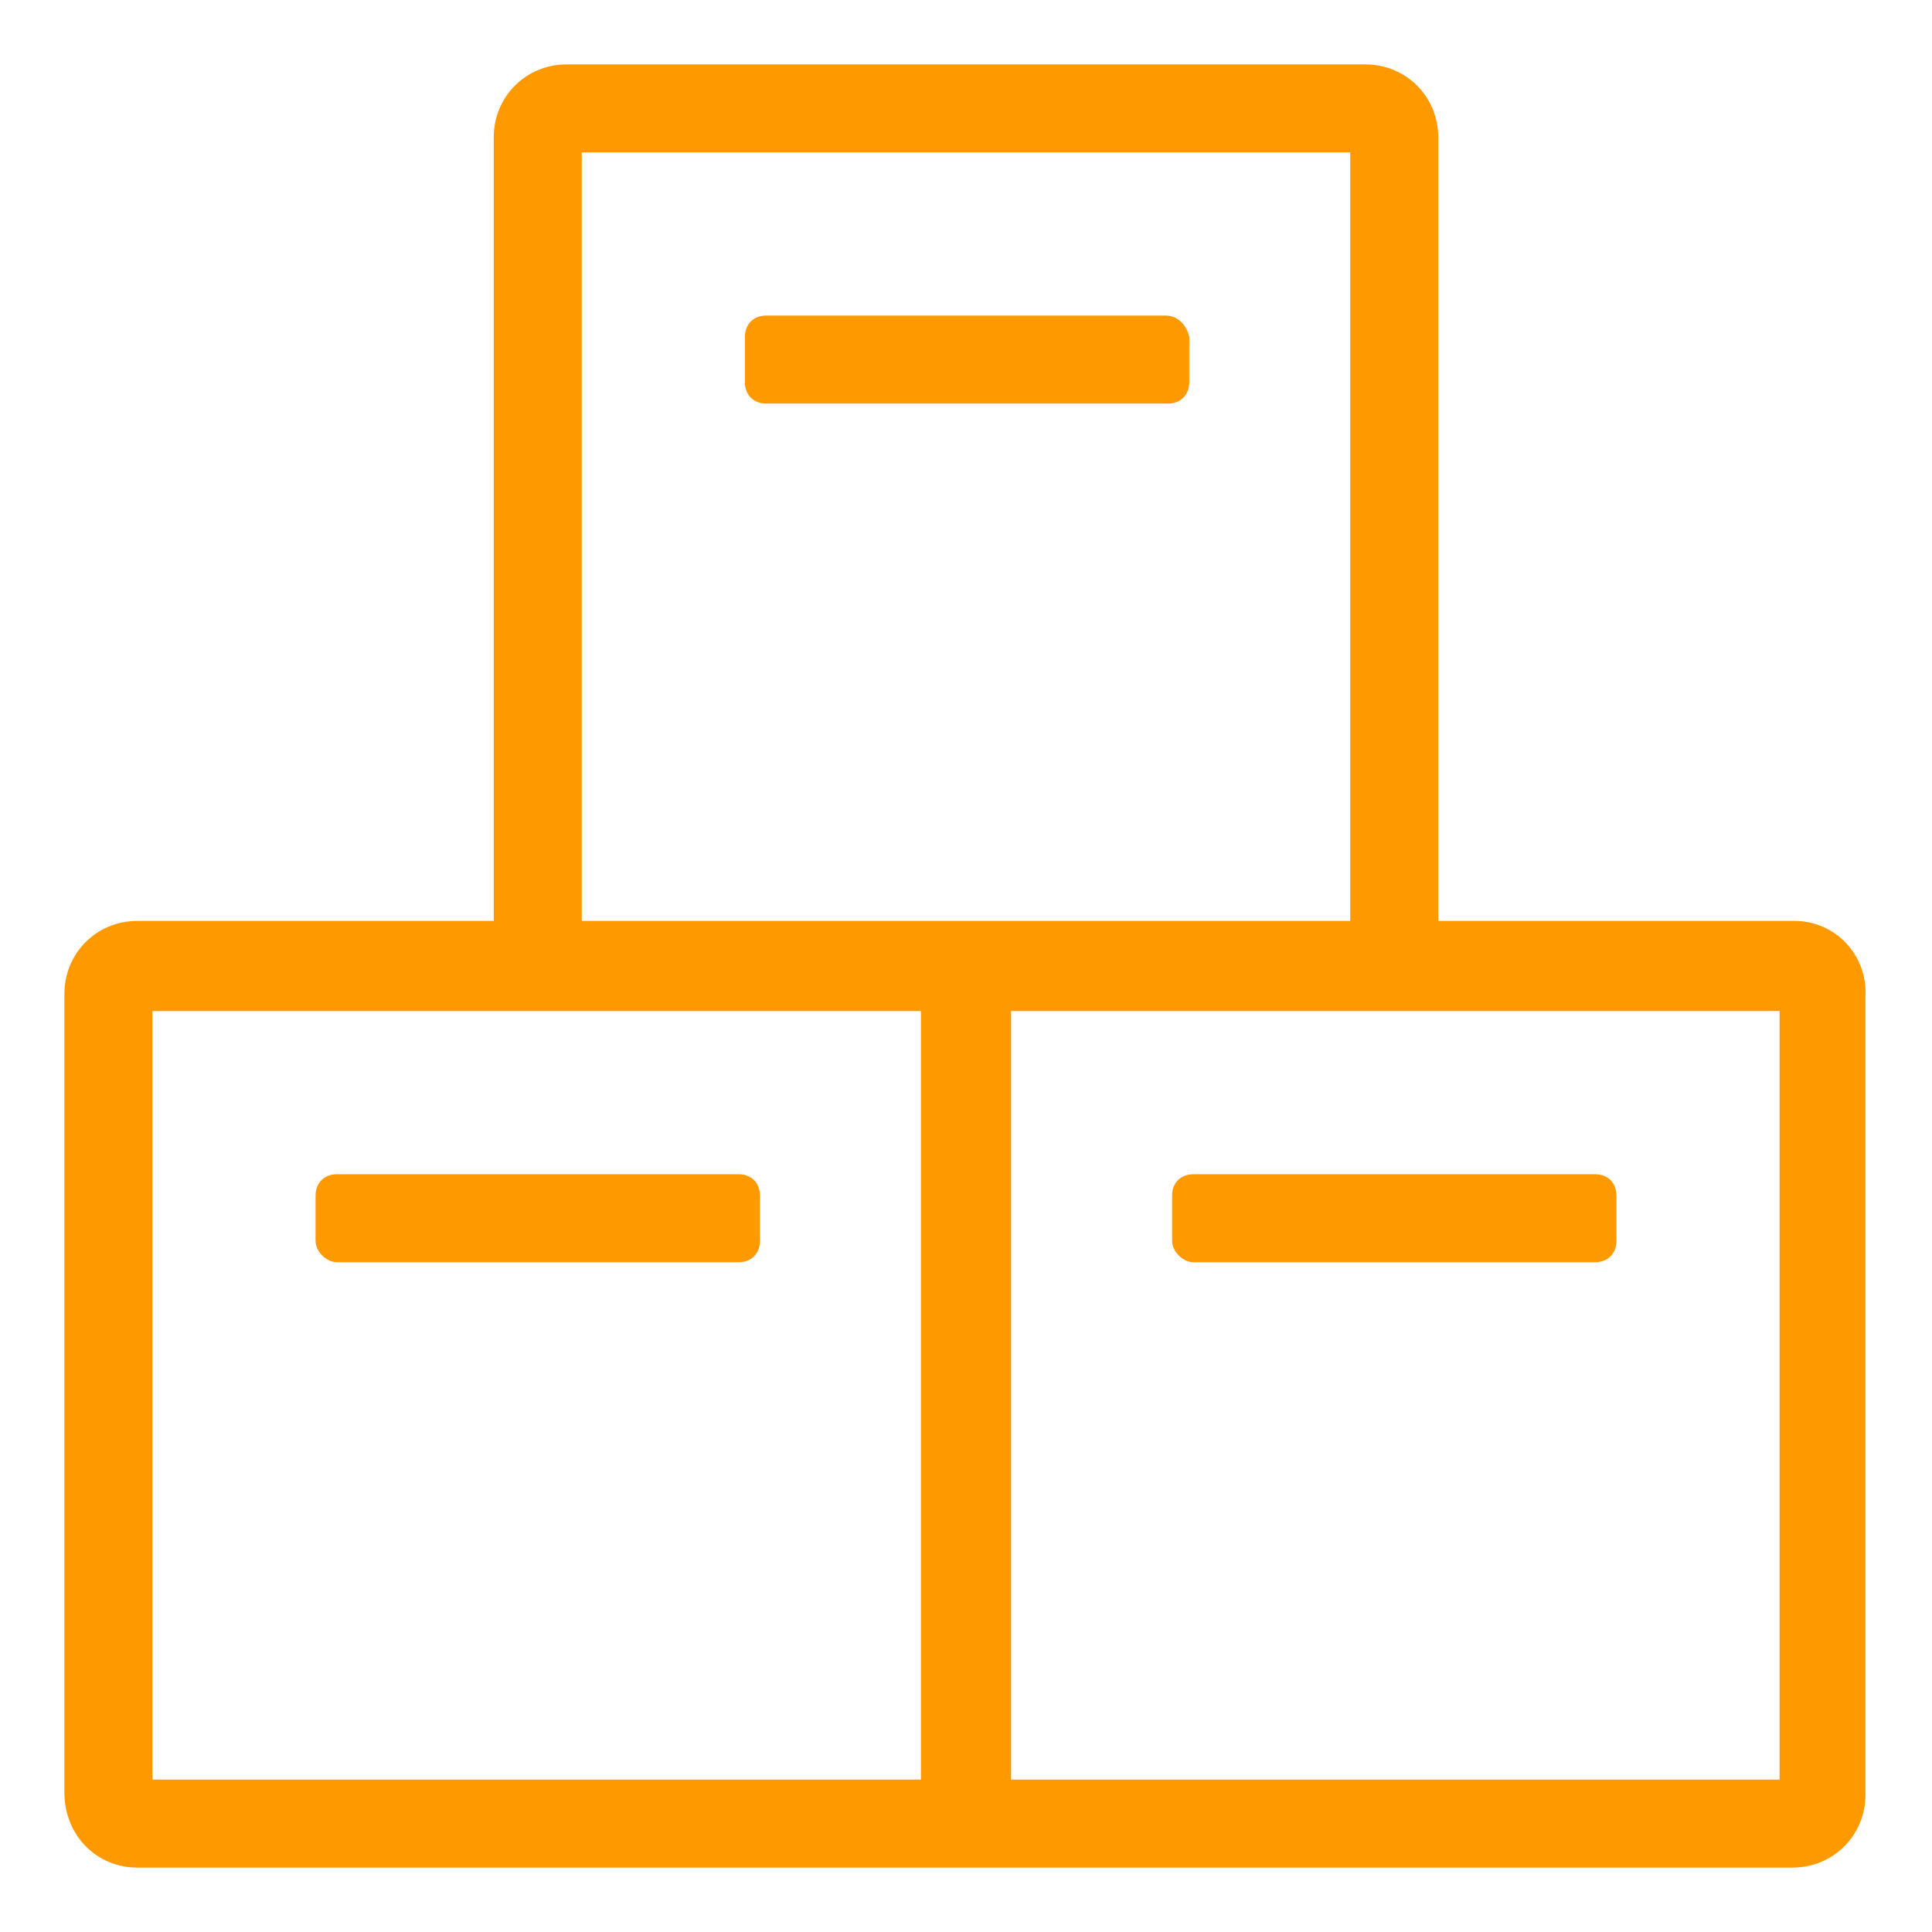 <?xml version="1.0" encoding="UTF-8"?> <svg xmlns="http://www.w3.org/2000/svg" xmlns:xlink="http://www.w3.org/1999/xlink" version="1.1" id="Layer_1" x="0px" y="0px" viewBox="0 0 90 90" style="enable-background:new 0 0 90 90;" xml:space="preserve"> <style type="text/css"> .st0{fill-rule:evenodd;clip-rule:evenodd;fill:#FF9900;} </style> <path class="st0" d="M54.3,14.7H35.7c-0.6,0-1,0.4-1,1v2.1c0,0.6,0.4,1,1,1h18.7c0.6,0,1-0.4,1-1v-2.1 C55.3,15.2,54.9,14.7,54.3,14.7z M15.7,58.8h18.7c0.6,0,1-0.4,1-1v-2.1c0-0.6-0.4-1-1-1H15.7c-0.6,0-1,0.4-1,1v2.1 C14.7,58.3,15.2,58.8,15.7,58.8z M55.6,58.8h18.7c0.6,0,1-0.4,1-1v-2.1c0-0.6-0.4-1-1-1H55.6c-0.6,0-1,0.4-1,1v2.1 C54.6,58.3,55.1,58.8,55.6,58.8z M47.1,82.9h35.8V47.1H47.1C47.1,47.1,47.1,82.9,47.1,82.9z M7.1,82.9h35.8V47.1H7.1 C7.1,47.1,7.1,82.9,7.1,82.9z M27.1,42.9h35.8V7.1H27.1C27.1,7.1,27.1,42.9,27.1,42.9z M83.6,42.9H67V6.4C67,4.5,65.5,3,63.6,3 c0,0,0,0,0,0H26.4C24.5,3,23,4.5,23,6.4v36.5H6.4c-1.9,0-3.4,1.5-3.4,3.4v37.2C3,85.5,4.5,87,6.4,87h77.1c1.9,0,3.4-1.5,3.4-3.4 V46.4C87,44.5,85.5,42.9,83.6,42.9C83.6,42.9,83.6,42.9,83.6,42.9z"></path> </svg> 